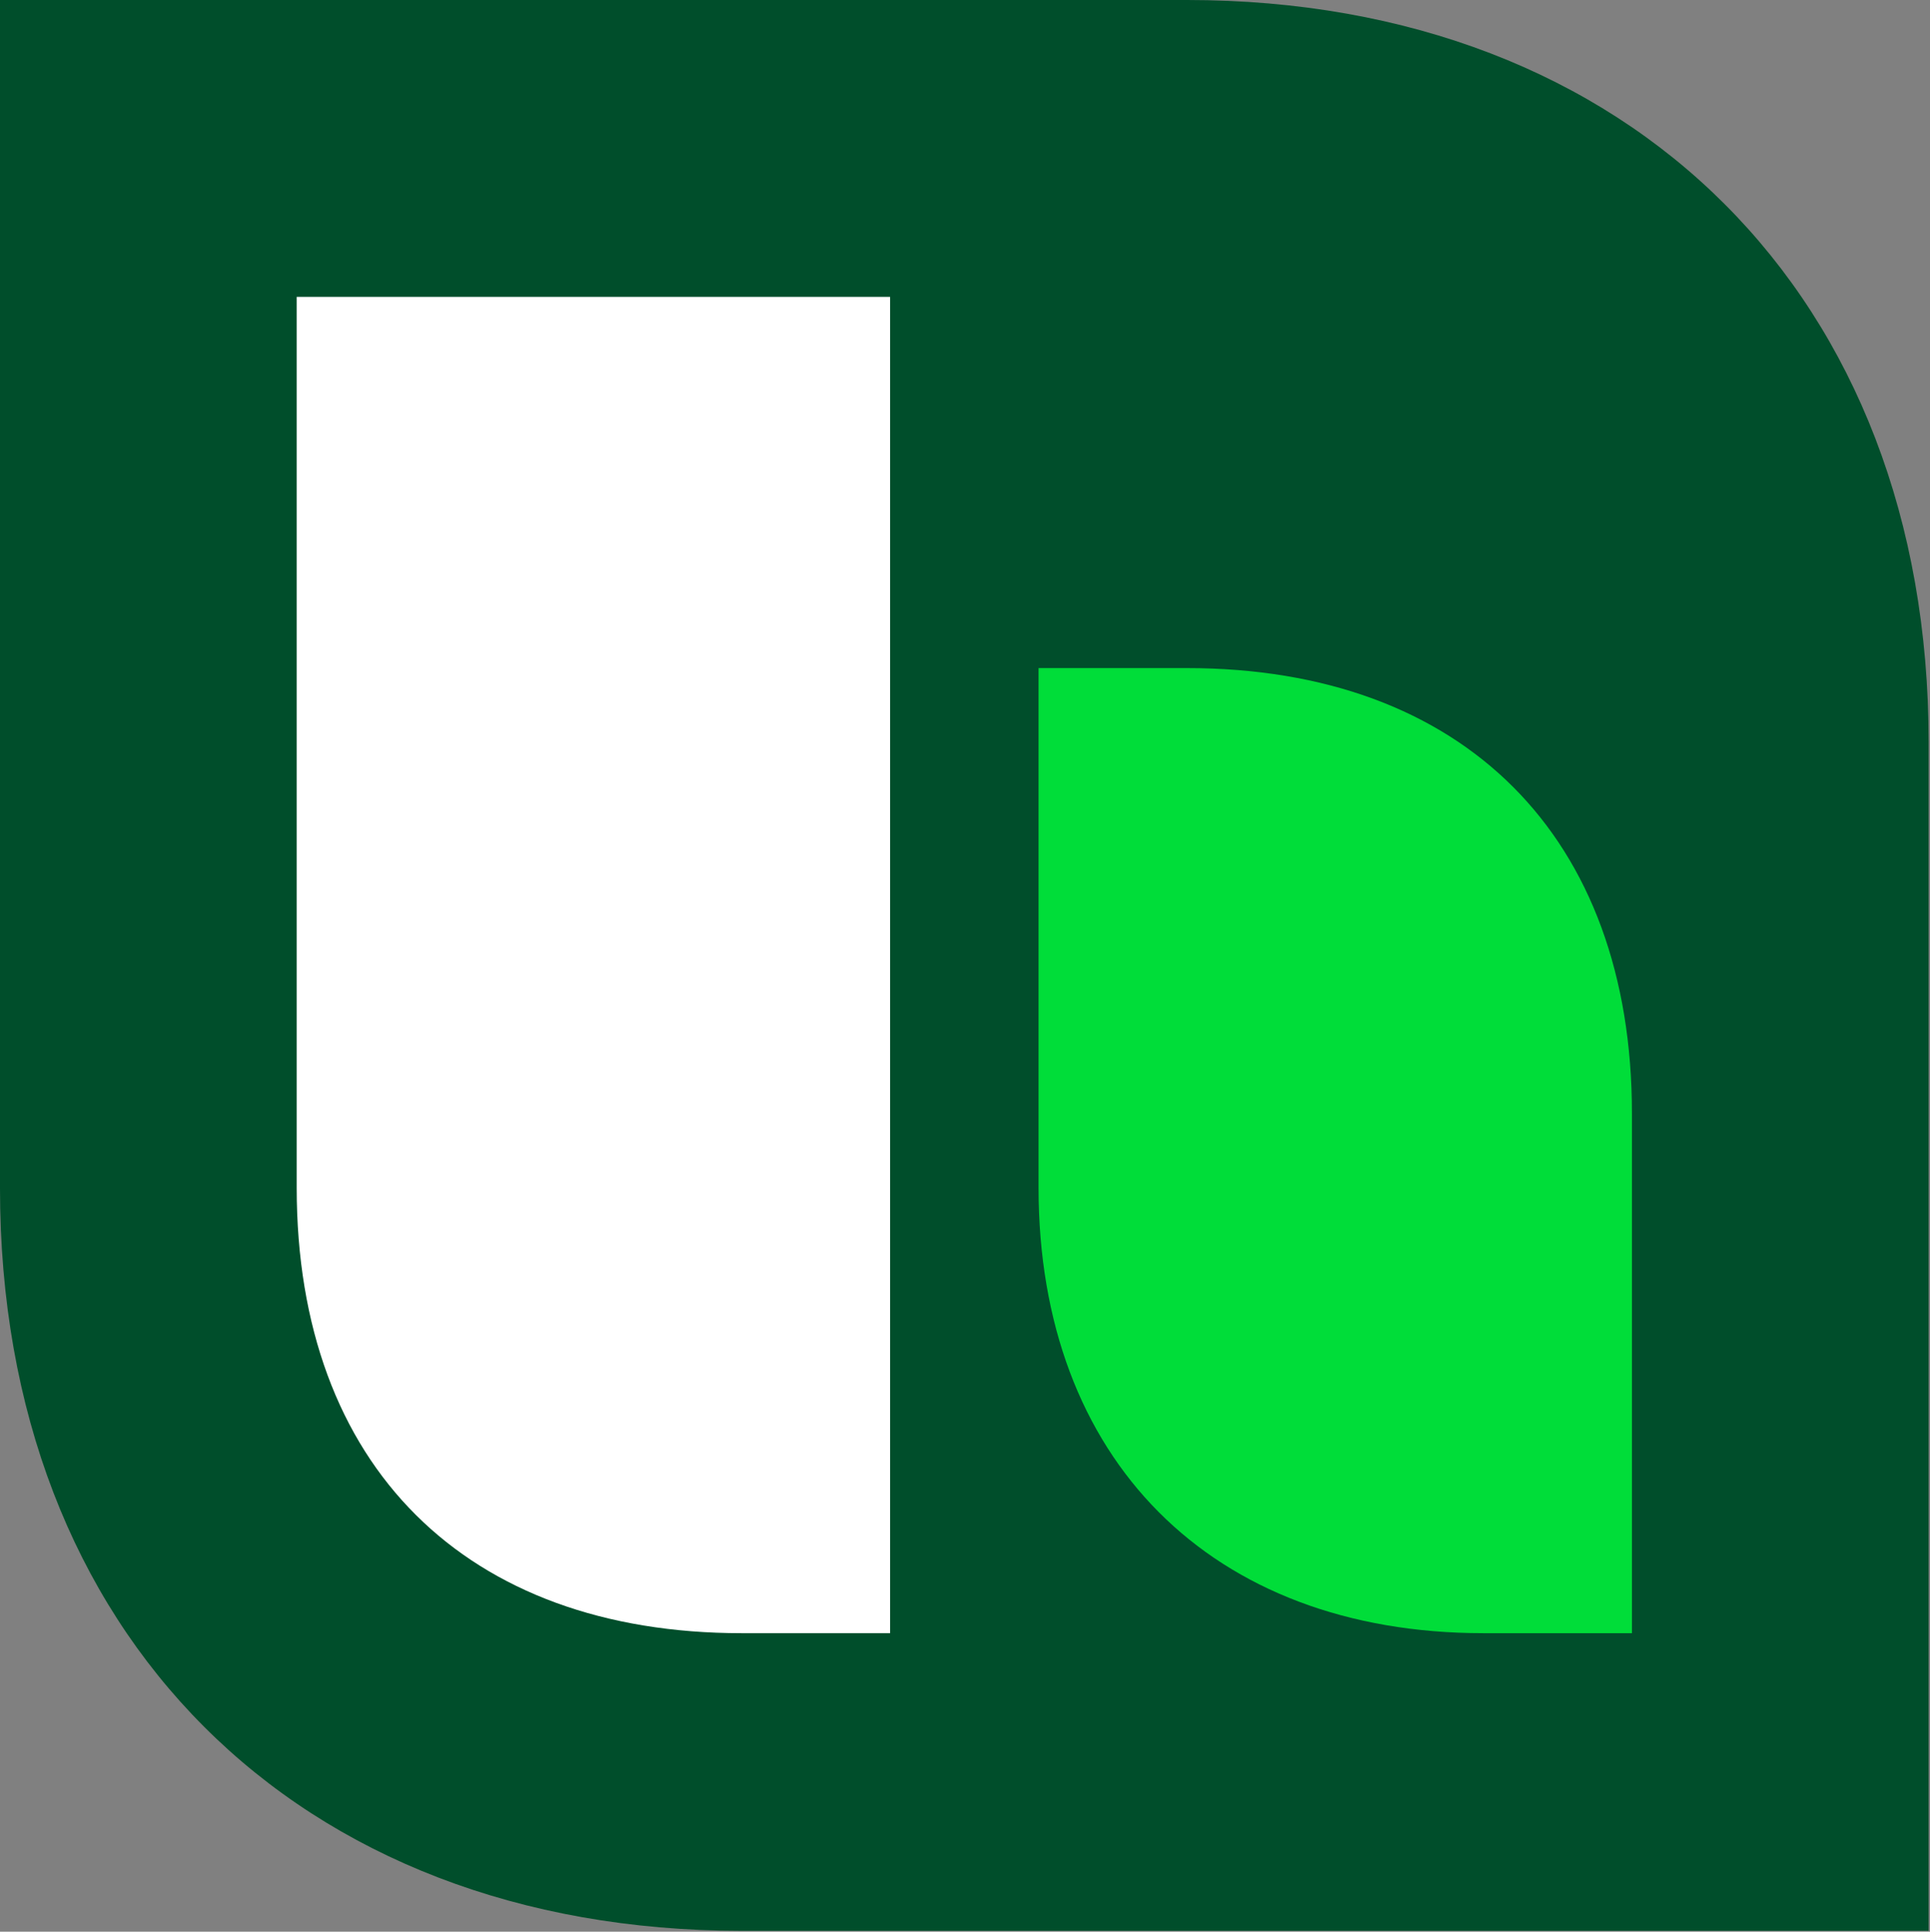 <svg version="1.2" xmlns="http://www.w3.org/2000/svg" viewBox="0 0 1556 1557" width="1556" height="1557">
	<rect x="0" y="0" width="1556" height="1557" fill="#808080" stroke="none"/>
	<title>HeidelbergMaterials-svg</title>
	<style>
		.s0 { fill: #004e2b } 
		.s1 { fill: #00dd39 } 
		.s2 { fill: #ffffff } 
	</style>
	<path id="Layer" class="s0" d="m1555.5 1556.3h-957.5c-358.8 0-598-239.4-598-598.4v-957.9h956.9c358.8 0 598 239.3 598 598.3v958z"/>
	<path id="Layer" class="s1" d="m837.3 538.5h119.6c223.3 0 358.8 136.2 358.8 359v418.9h-119.6c-220 0-358.8-140.6-358.8-359z"/>
	<path id="Layer" class="s2" d="m239.2 239.3h478.4v1077.1h-119.6c-222.2 0-358.8-134.5-358.8-359z"/>
	<g id="Layer">
		<g id="Layer">
		</g>
	</g>
</svg>